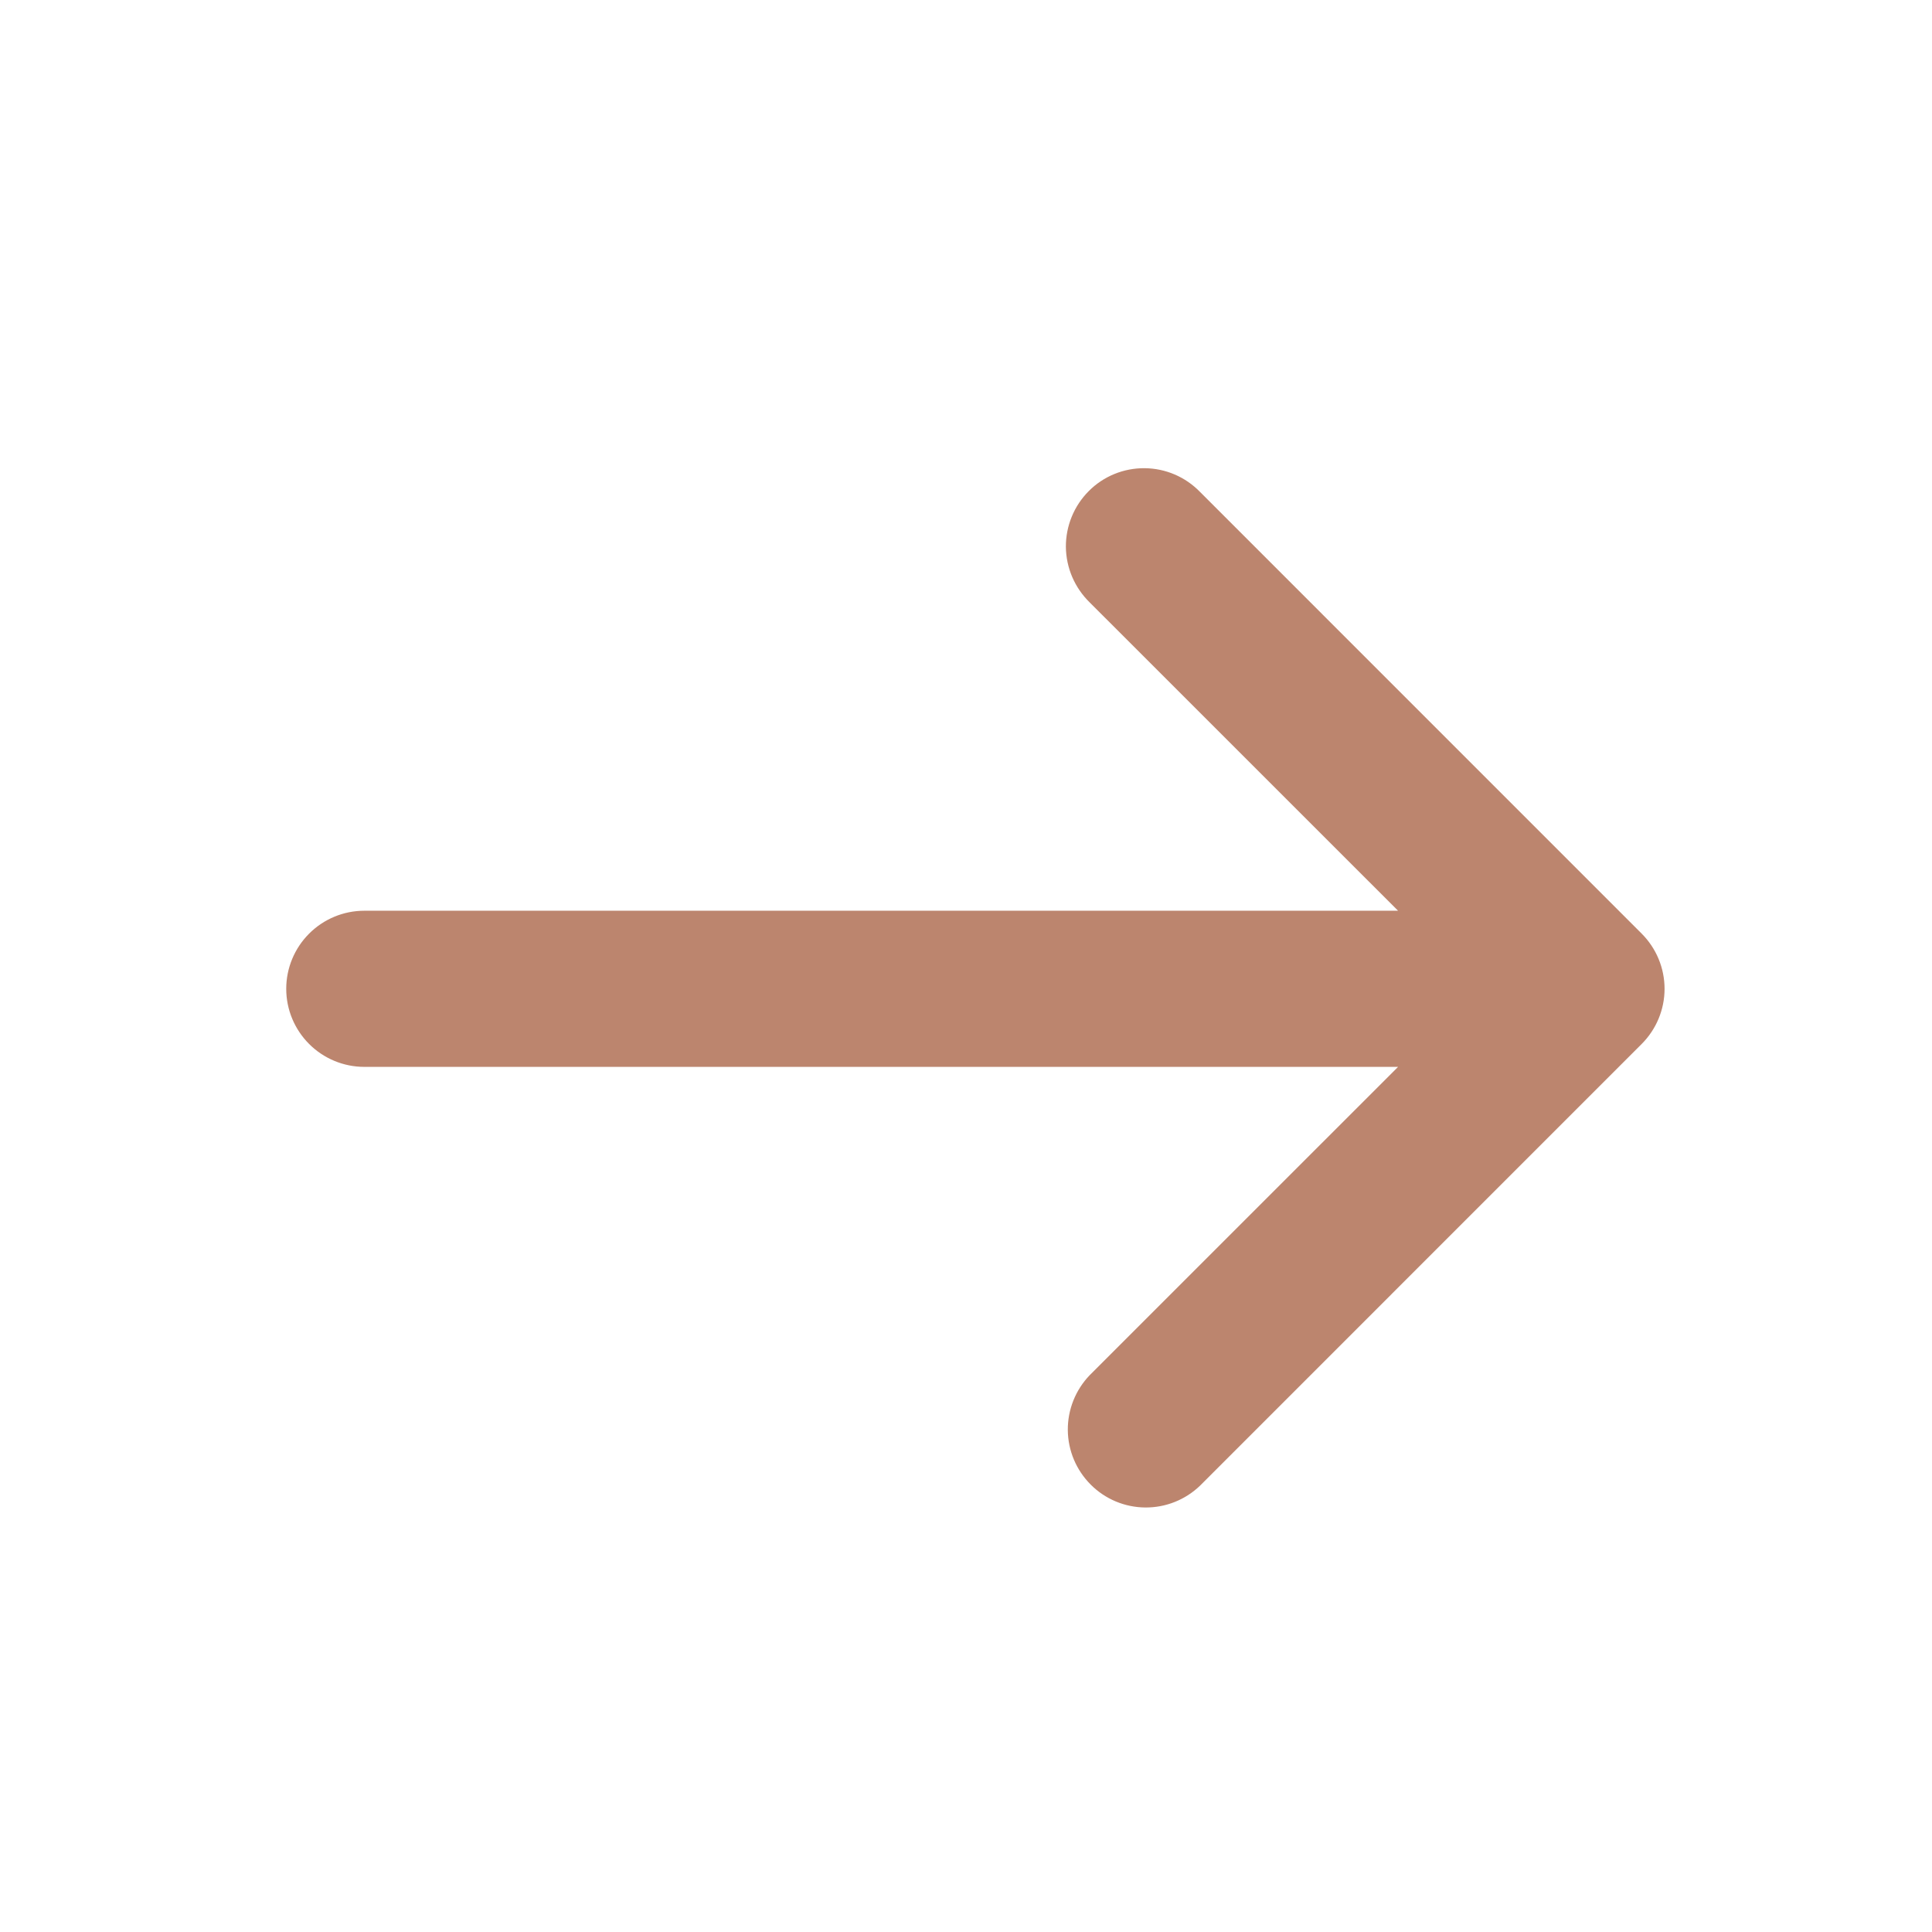 <?xml version="1.0" encoding="UTF-8"?>
<svg xmlns="http://www.w3.org/2000/svg" width="33" height="33" viewBox="0 0 33 33" fill="none">
  <g clip-path="url(#clip0_1_123)">
    <path d="M28.041 17.832C28.291 17.582 28.432 17.243 28.432 16.89C28.432 16.536 28.291 16.197 28.041 15.947L20.499 8.404C20.376 8.277 20.229 8.175 20.066 8.105C19.903 8.035 19.728 7.999 19.551 7.997C19.374 7.996 19.199 8.029 19.035 8.096C18.871 8.163 18.722 8.262 18.597 8.388C18.472 8.513 18.373 8.662 18.306 8.826C18.239 8.989 18.205 9.165 18.206 9.342C18.208 9.519 18.245 9.694 18.315 9.857C18.385 10.019 18.486 10.166 18.613 10.29L23.88 15.556L6.223 15.556C5.869 15.556 5.53 15.697 5.28 15.947C5.03 16.197 4.889 16.536 4.889 16.89C4.889 17.243 5.03 17.582 5.28 17.832C5.53 18.082 5.869 18.223 6.223 18.223H23.88L18.613 23.489C18.371 23.741 18.236 24.078 18.239 24.427C18.242 24.777 18.383 25.111 18.63 25.358C18.877 25.606 19.211 25.746 19.561 25.749C19.911 25.752 20.247 25.618 20.499 25.375L28.041 17.832Z" fill="#BC856E"></path>
  </g>
  <defs>
    <clipPath id="clip0_1_123">
      <rect width="32" height="32" fill="white" transform="matrix(0 1 -1 0 32.89 0.89)"></rect>
    </clipPath>
  </defs>
</svg>

